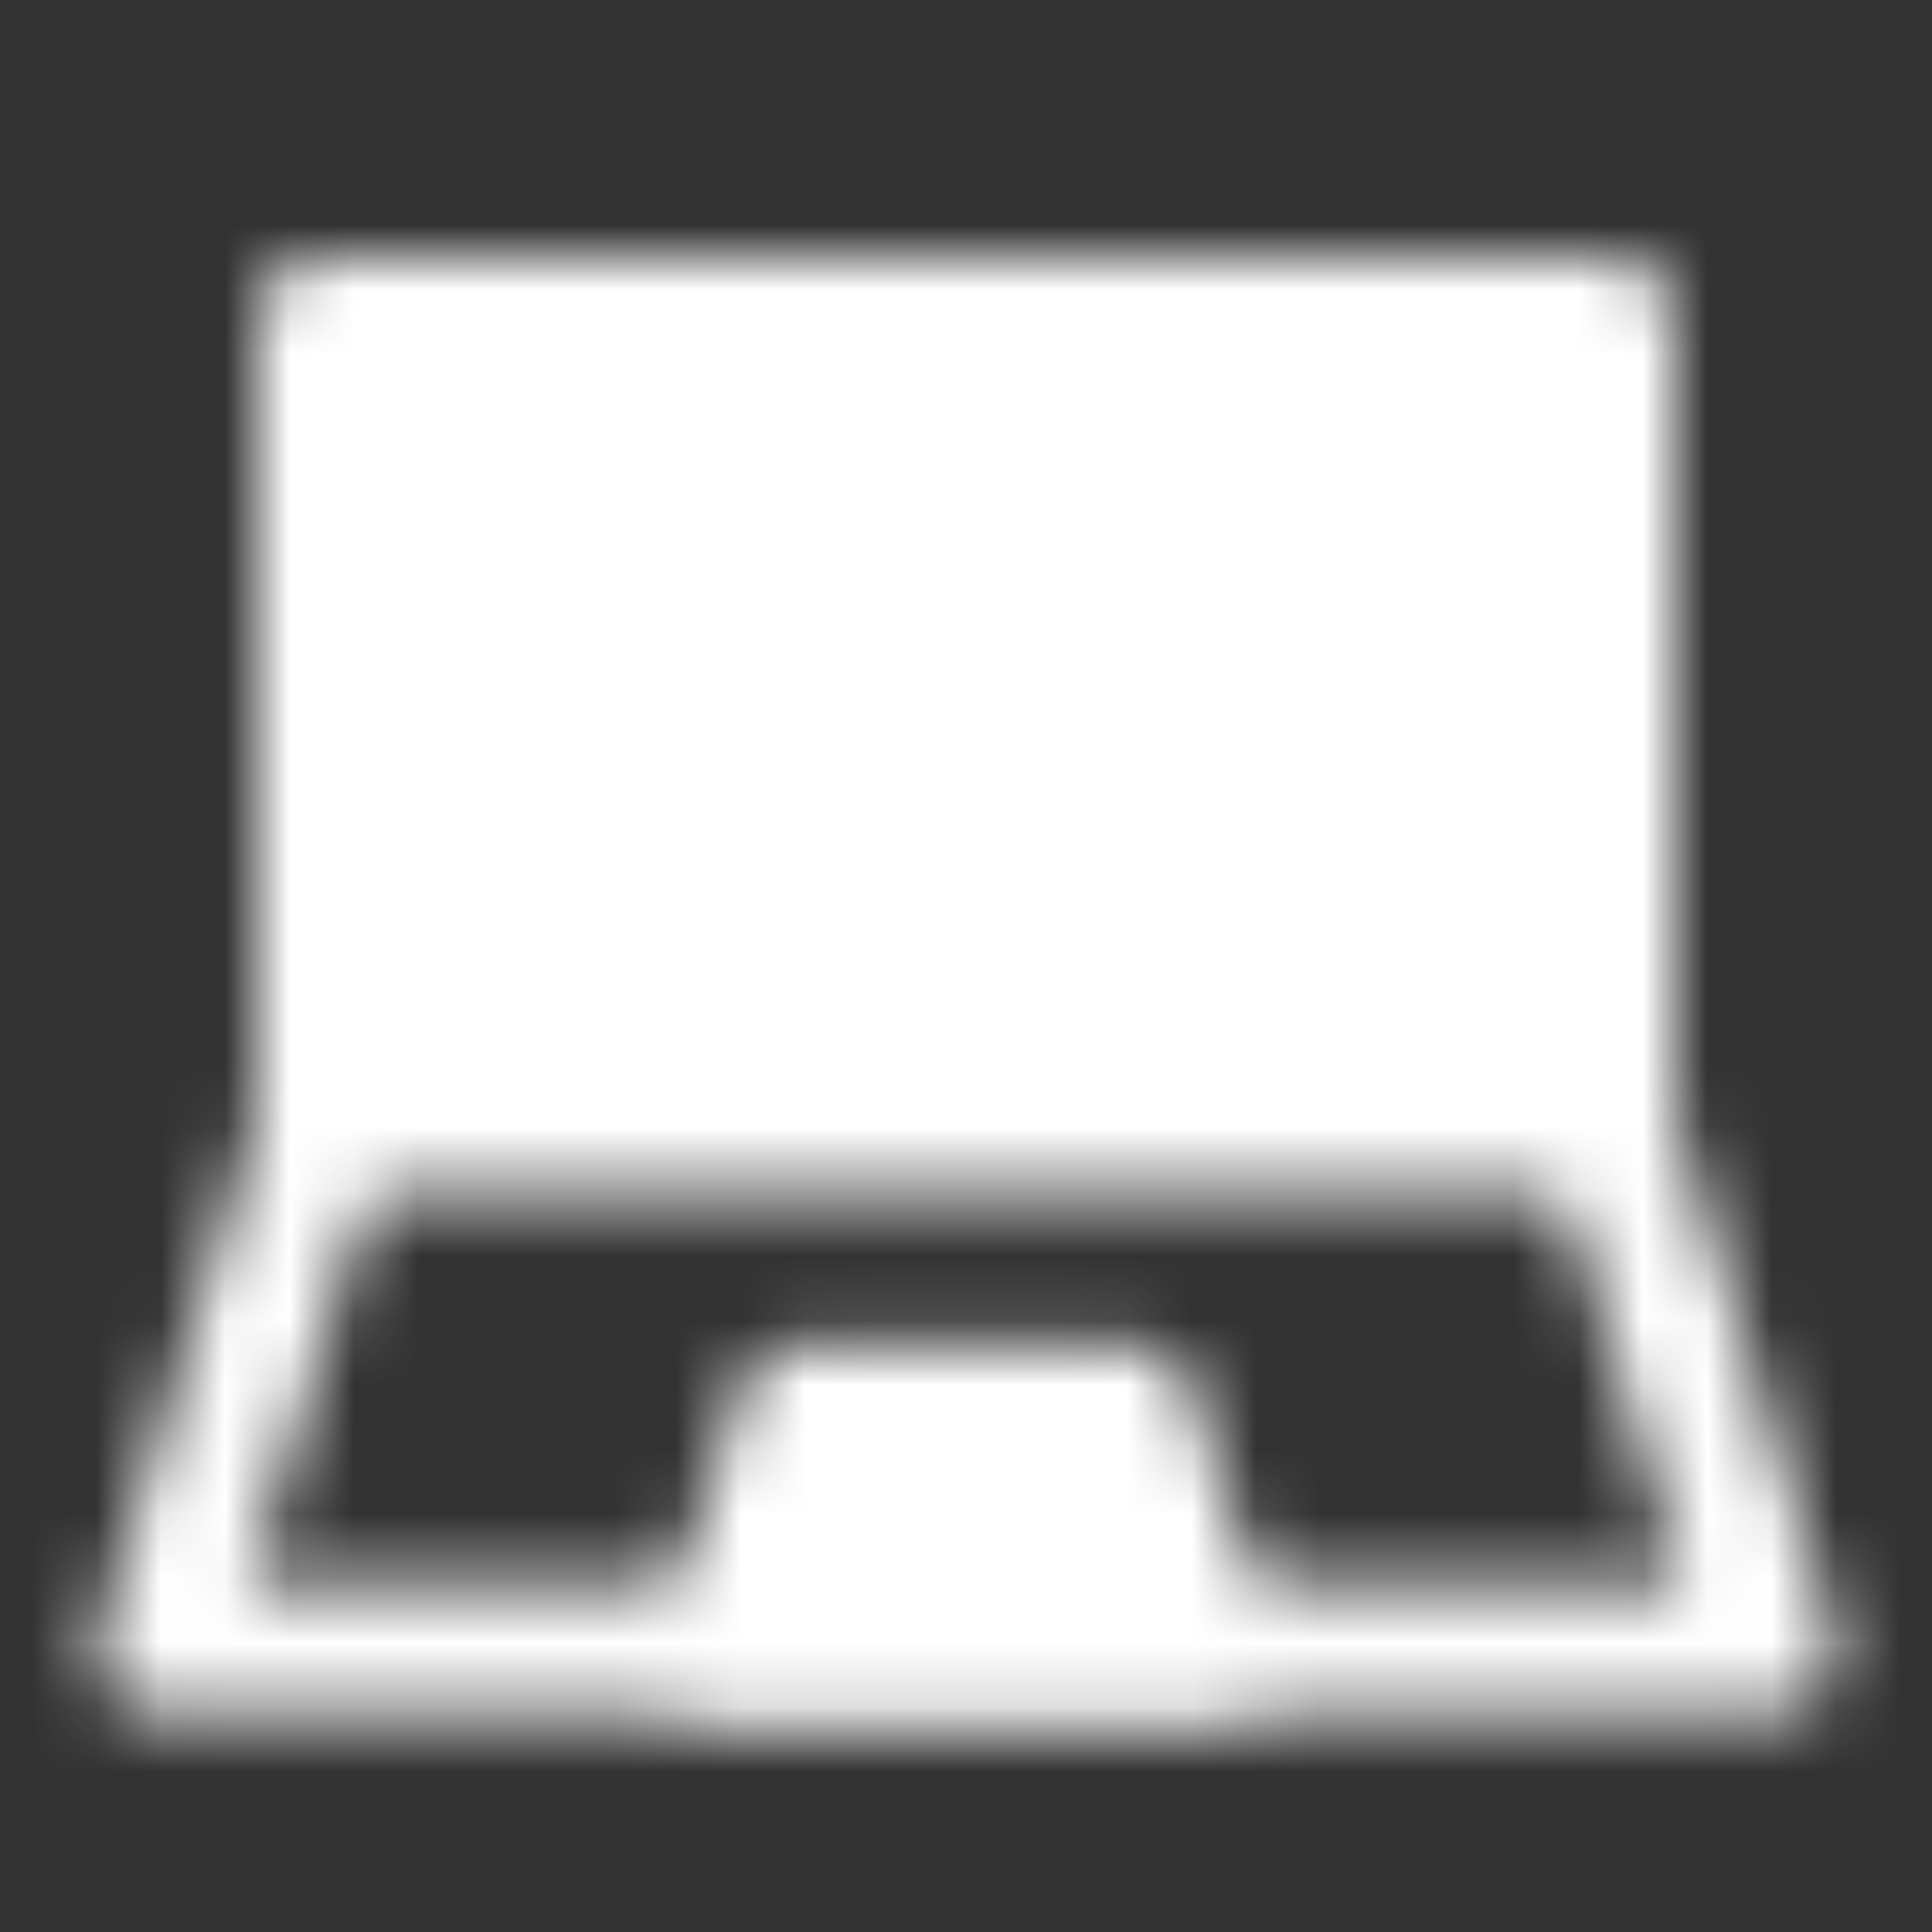 <?xml version="1.0" encoding="UTF-8"?> <svg xmlns="http://www.w3.org/2000/svg" width="30" height="30" viewBox="0 0 30 30" fill="none"><rect x="0" y="0" width="30" height="30" fill="#333333" stroke="none"/> <mask id="mask0_629_2324" style="mask-type:luminance" maskUnits="userSpaceOnUse" x="1" y="4" width="28" height="23"> <path d="M5 5H25V17.5H5V5Z" fill="white" stroke="white" stroke-width="2" stroke-linecap="round" stroke-linejoin="round"></path> <path d="M5 17.5L2.5 25.625H27.5L25 17.5" stroke="white" stroke-width="2" stroke-linecap="round" stroke-linejoin="round"></path> <path d="M12.438 21.875H17.562L18.75 25.625H11.25L12.438 21.875Z" fill="white" stroke="white" stroke-width="2" stroke-linecap="round" stroke-linejoin="round"></path> </mask> <g mask="url(#mask0_629_2324)"> <path d="M0 0H30V30H0V0Z" fill="white"></path> </g> </svg> 